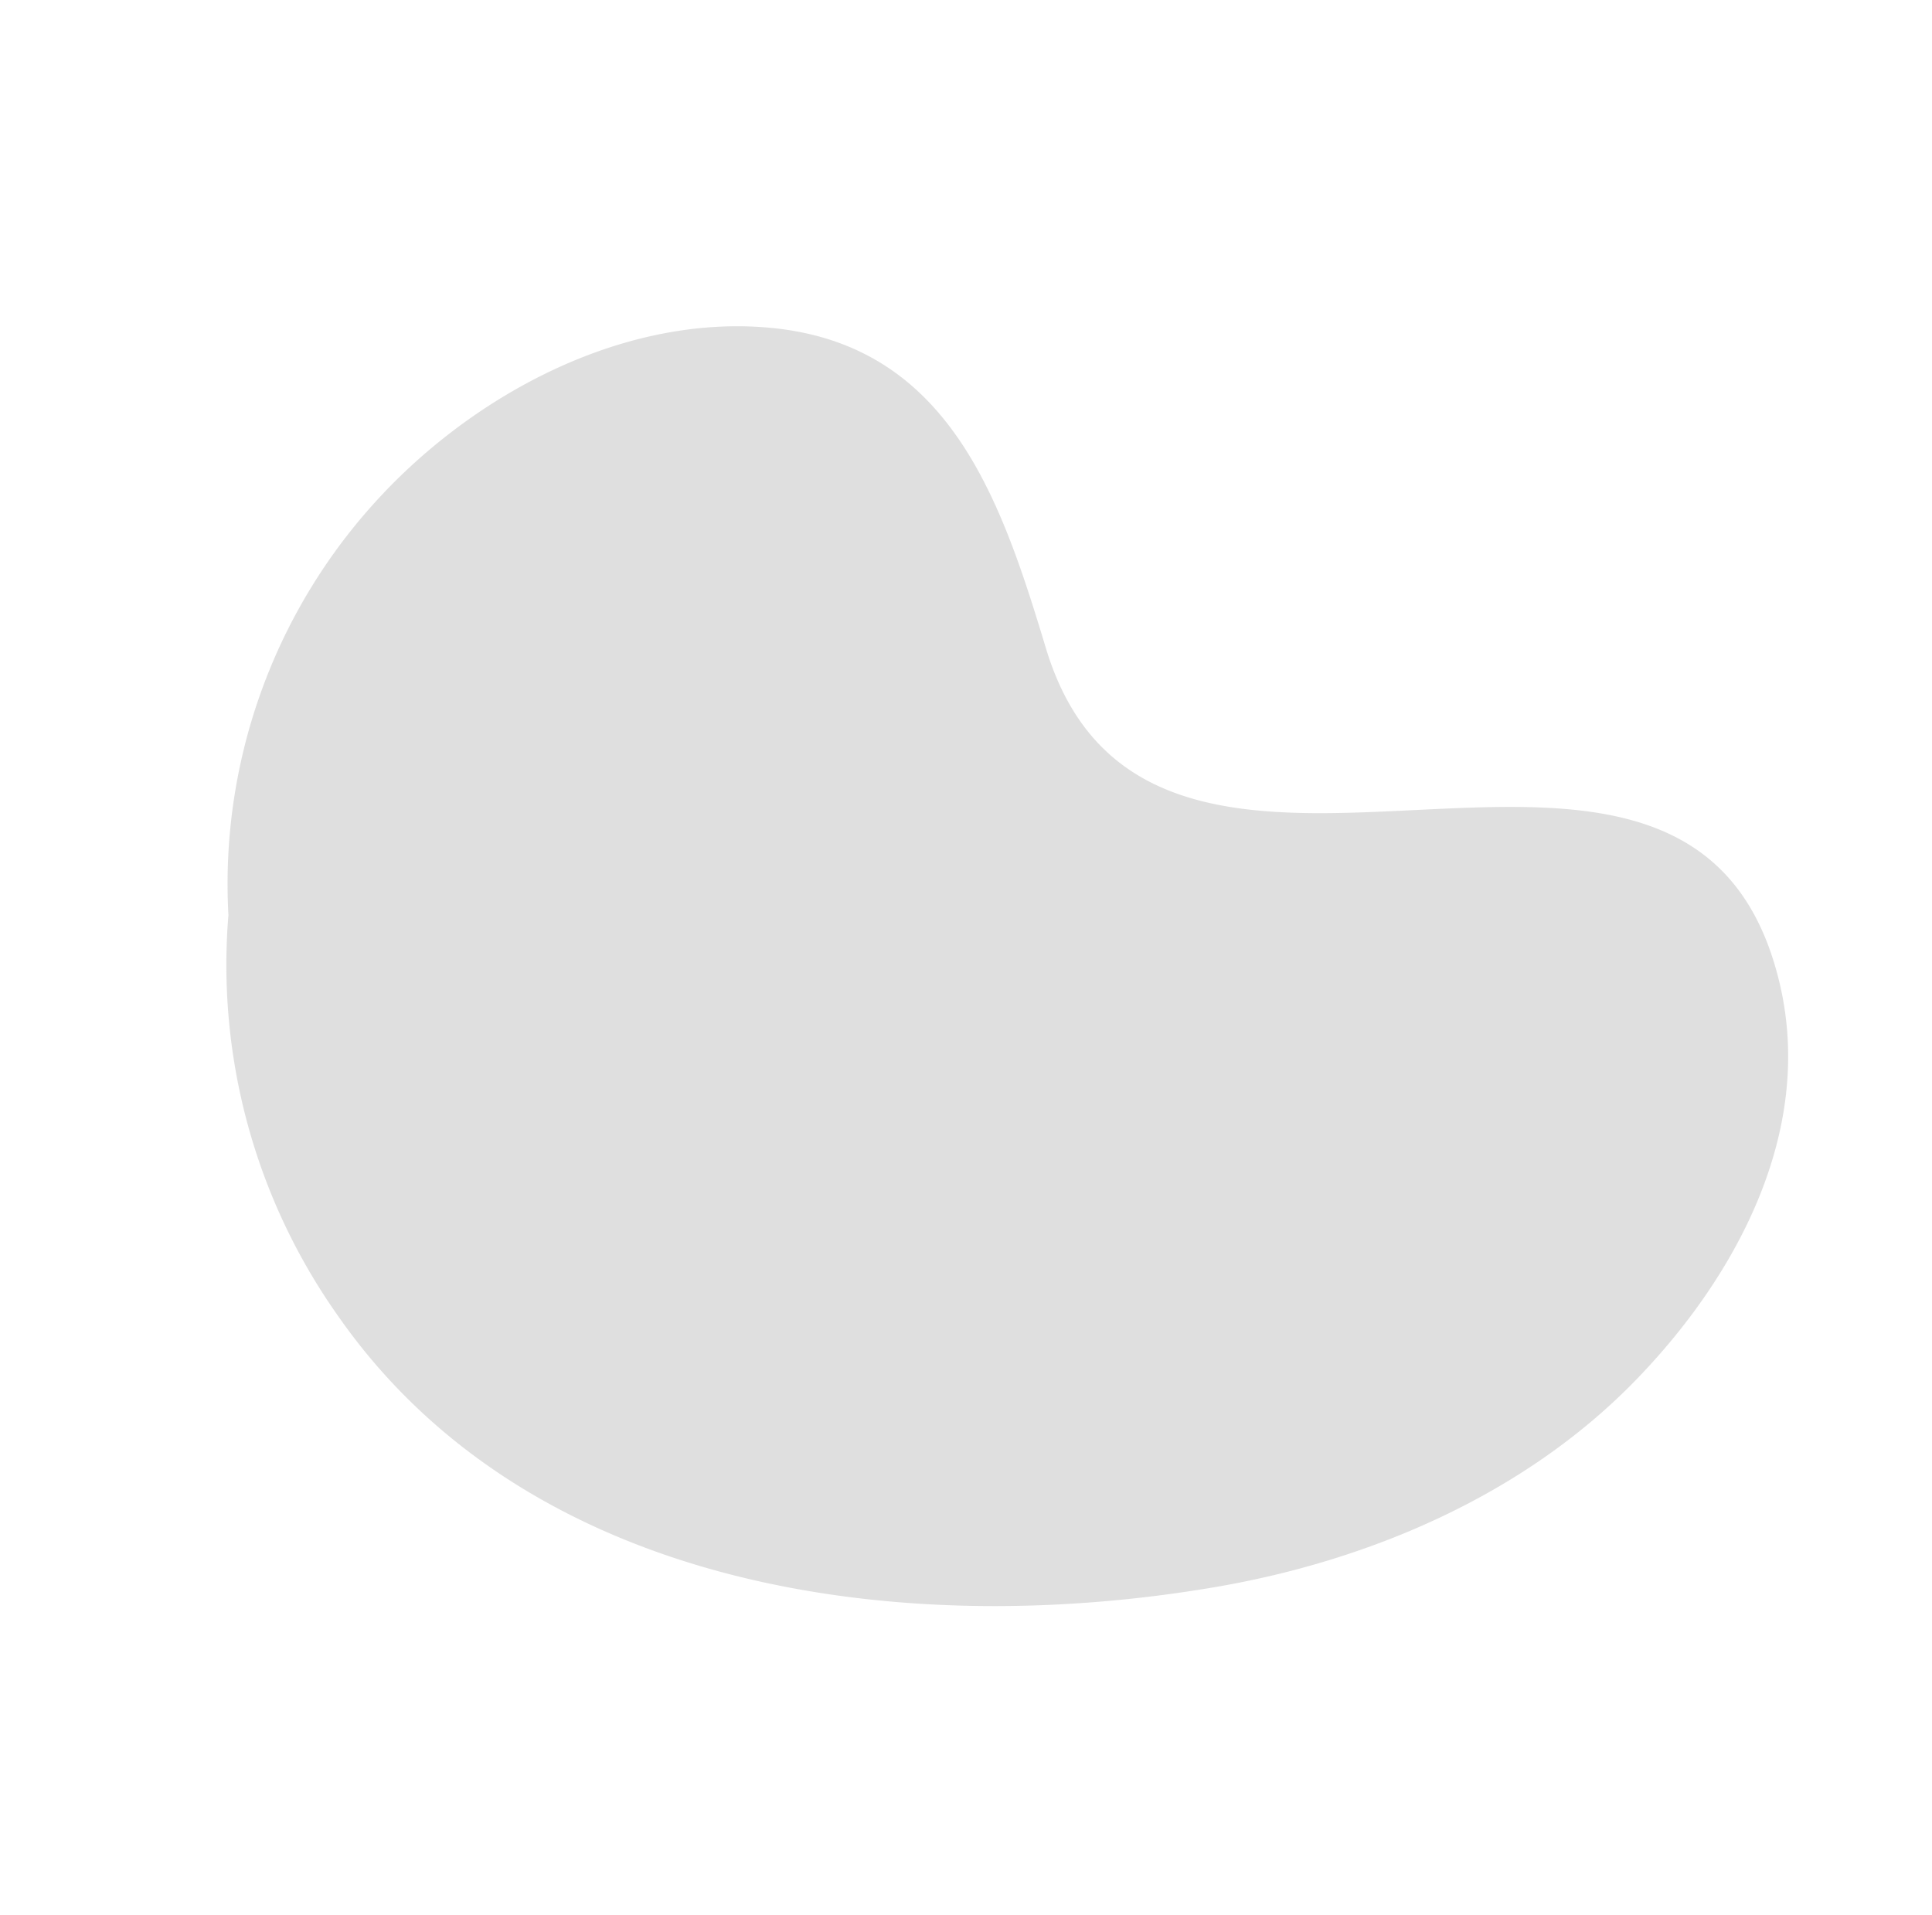 <svg xmlns="http://www.w3.org/2000/svg" width="362.015" height="358.846" viewBox="0 0 362.015 358.846">
  <path id="路径_1738" data-name="路径 1738" d="M438.309,328.924c4.73-29.212,8.635-59.86-21.278-77.216-23.887-13.86-55.607-12.258-80.434-2.094a106.408,106.408,0,0,0-57.9,57.229,113.842,113.842,0,0,0-14.48,76.206c9.625,62.446,68.655,101.3,125.407,117.931,28.152,8.248,59.488,9.837,87.445-.12,25.524-9.092,50.92-27.11,57.281-55.02C550.418,375.341,427.087,398.246,438.309,328.924Z" transform="matrix(0.899, -0.438, 0.438, 0.899, -342.145, 17.685)" fill="#818181" opacity="0.25"/>
</svg>

